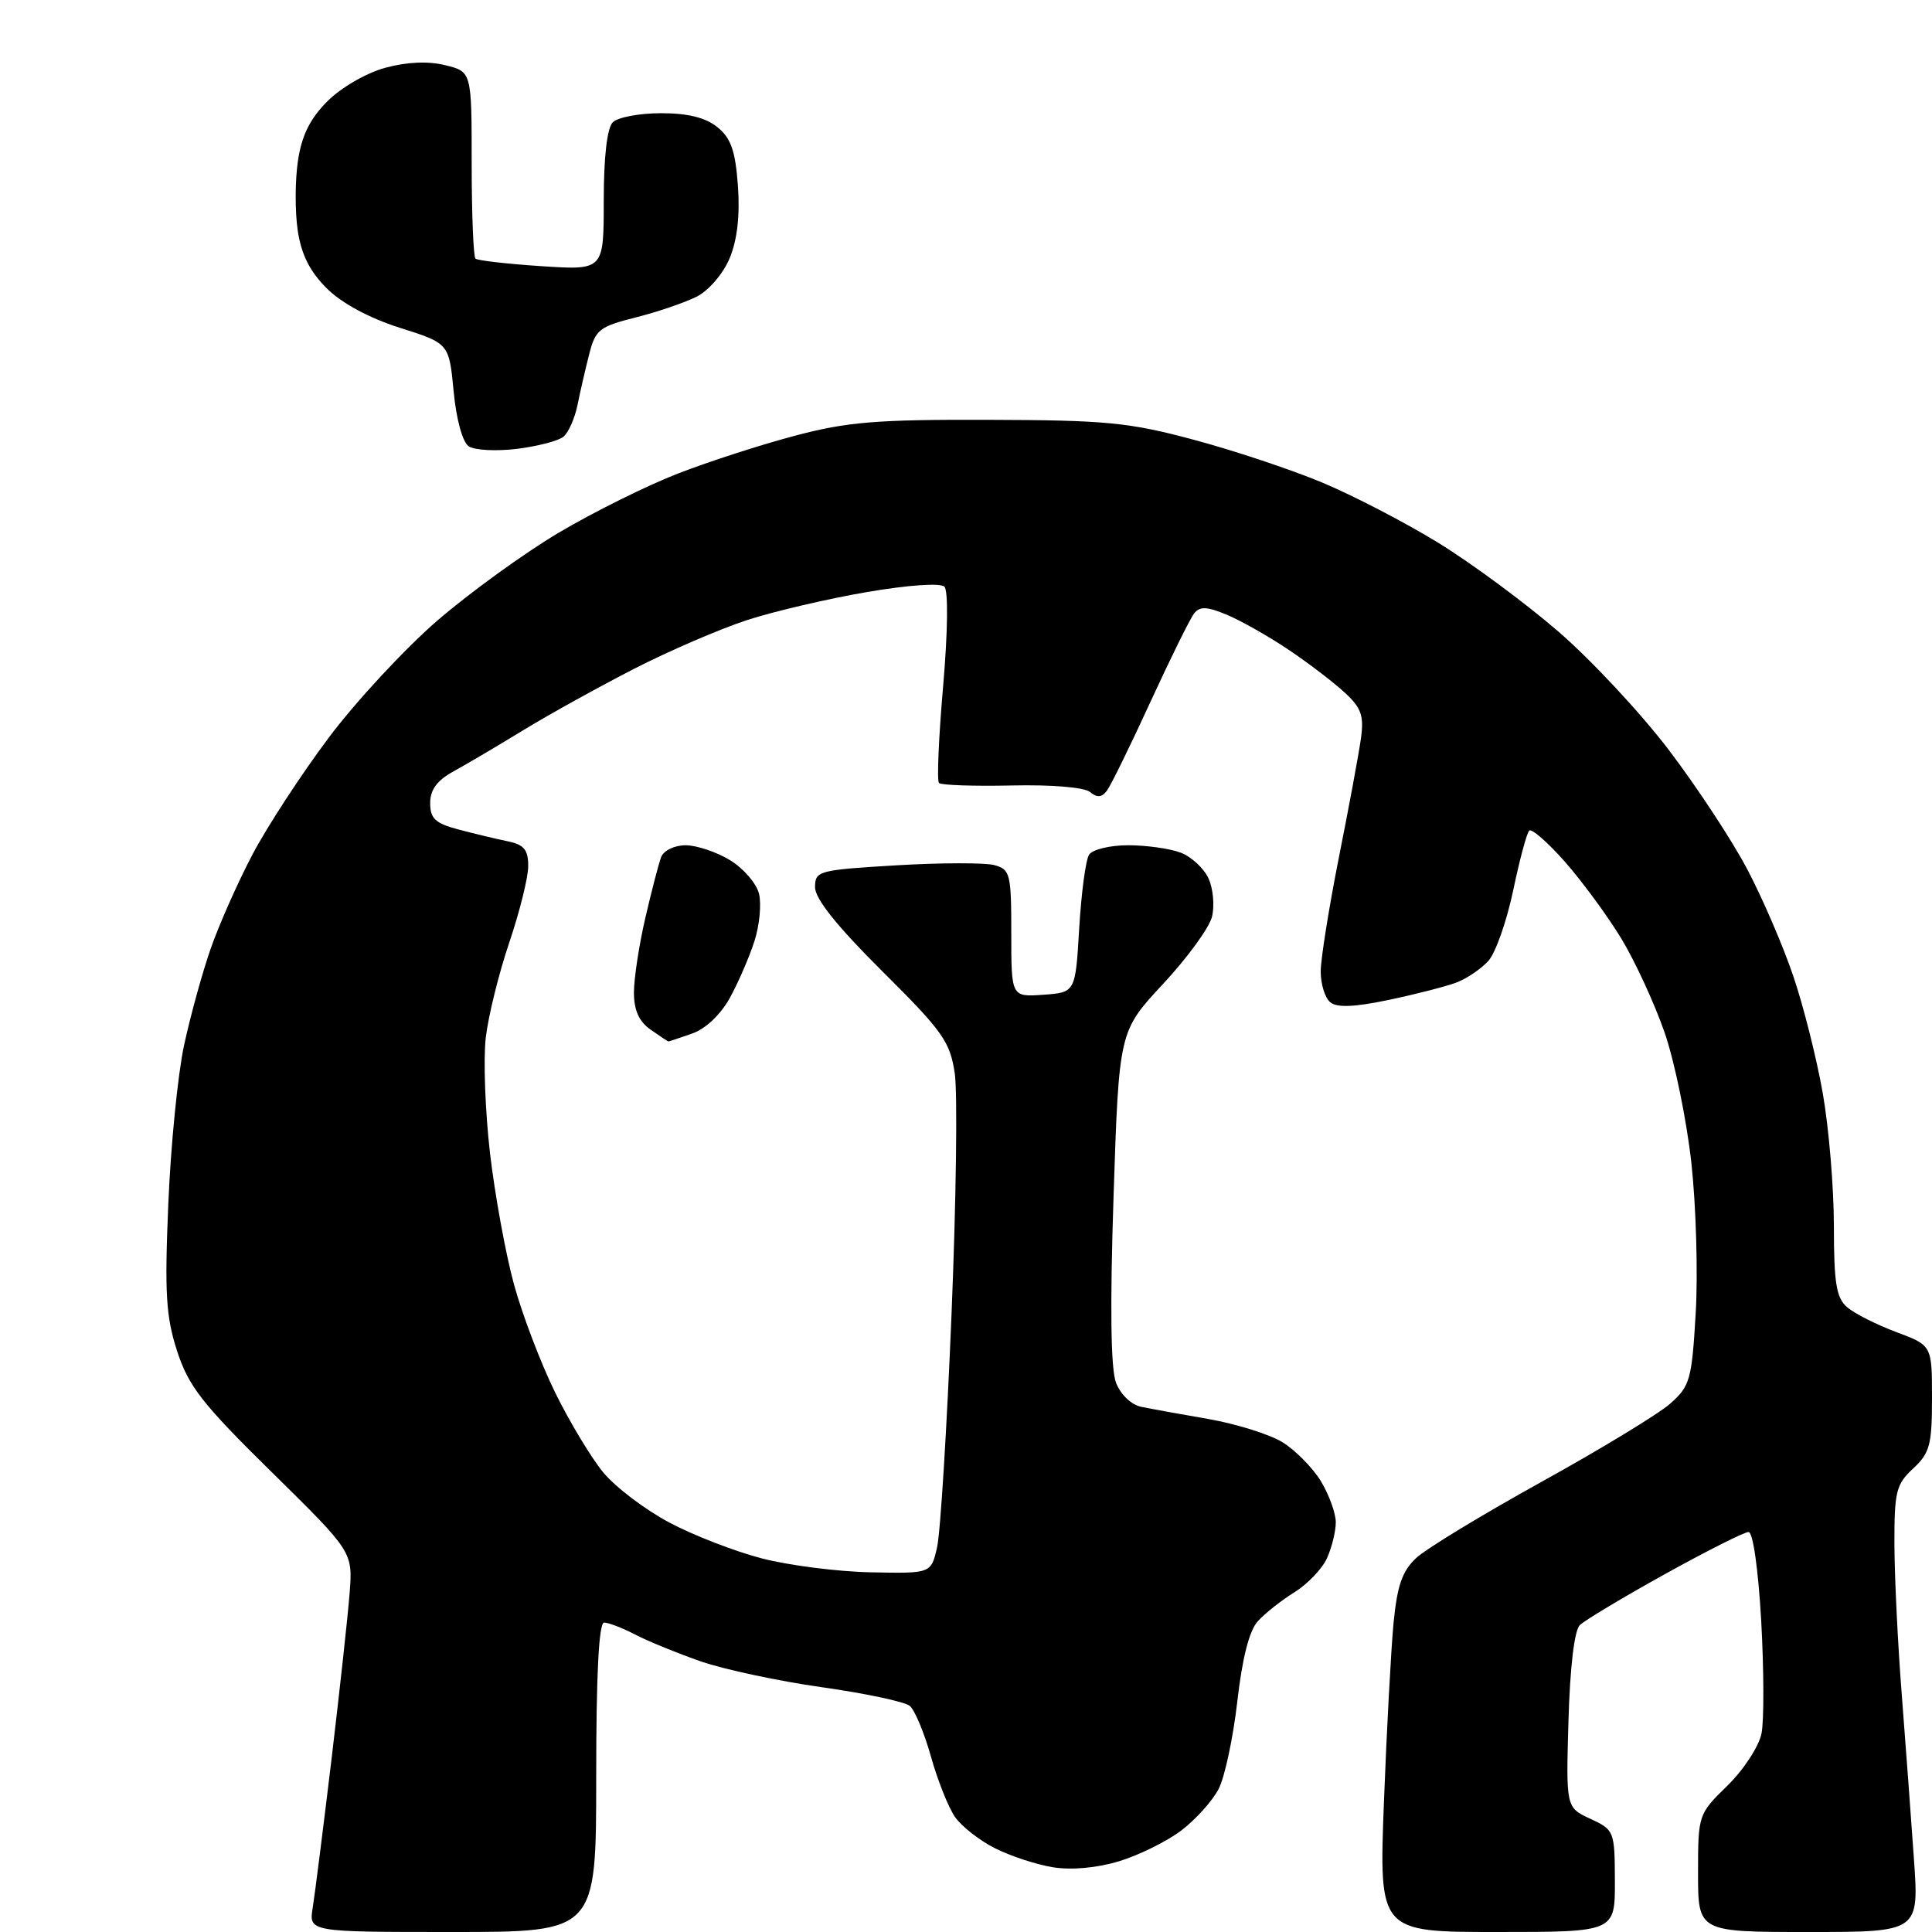 <?xml version="1.0" encoding="UTF-8" standalone="no"?>
<svg 
  version="1.1" 
  xmlns="http://www.w3.org/2000/svg" 
  xmlns:xlink="http://www.w3.org/1999/xlink" 
  xmlns:svg="http://www.w3.org/2000/svg"
  xmlns:rdf="http://www.w3.org/1999/02/22-rdf-syntax-ns#"
  xmlns:cc="http://creativecommons.org/ns#"
  xmlns:dc="http://purl.org/dc/elements/1.1/"
  viewBox="0 0 256 256"
  width="256"
  height="256"
>
<style>svg {background-color: white; }</style>"
<path stroke="none" fill="black" fill-rule="evenodd" d="M59.95,256.00C40.91,256.00 40.91,256.00 41.44,252.75C41.73,250.96 42.85,242.07 43.94,233.00C45.02,223.93 46.10,214.05 46.33,211.06C46.74,205.63 46.74,205.63 36.00,195.06C26.81,186.03 25.00,183.71 23.48,179.06C21.99,174.47 21.80,171.40 22.30,159.56C22.62,151.82 23.56,142.35 24.39,138.50C25.22,134.65 26.80,128.91 27.90,125.75C29.00,122.58 31.49,116.96 33.44,113.25C35.39,109.54 39.95,102.56 43.57,97.73C47.19,92.91 53.66,85.94 57.95,82.23C62.24,78.53 69.49,73.28 74.06,70.57C78.64,67.86 85.72,64.34 89.80,62.76C93.88,61.17 100.88,58.91 105.36,57.73C112.26,55.90 116.17,55.58 131.00,55.63C146.52,55.67 149.58,55.97 158.07,58.24C163.34,59.64 171.02,62.20 175.15,63.92C179.27,65.64 186.24,69.25 190.62,71.95C195.00,74.64 202.15,79.93 206.50,83.69C210.85,87.45 217.45,94.53 221.17,99.43C224.89,104.33 229.55,111.43 231.53,115.20C233.52,118.97 236.25,125.30 237.60,129.28C238.96,133.25 240.72,140.27 241.53,144.88C242.34,149.49 243.00,157.41 243.00,162.48C243.00,170.01 243.32,171.97 244.75,173.21C245.71,174.04 248.64,175.52 251.25,176.50C256.00,178.27 256.00,178.27 256.00,185.27C256.00,191.45 255.71,192.54 253.50,194.59C251.24,196.68 251.00,197.65 251.02,204.70C251.04,208.99 251.47,217.90 251.99,224.50C252.50,231.10 253.23,240.89 253.60,246.25C254.29,256.00 254.29,256.00 239.64,256.00C225.00,256.00 225.00,256.00 225.00,248.20C225.00,240.46 225.03,240.38 228.90,236.60C231.04,234.51 233.07,231.40 233.41,229.69C233.75,227.98 233.73,221.28 233.37,214.79C232.98,207.93 232.28,203.00 231.69,203.00C231.13,203.00 226.13,205.52 220.59,208.59C215.04,211.67 209.97,214.71 209.33,215.34C208.61,216.05 208.03,220.96 207.83,228.00C207.50,239.50 207.50,239.50 210.73,241.00C213.90,242.47 213.96,242.63 213.98,249.25C214.00,256.00 214.00,256.00 198.36,256.00C182.72,256.00 182.72,256.00 183.38,238.75C183.74,229.26 184.32,218.61 184.65,215.08C185.14,210.06 185.80,208.17 187.68,206.42C189.01,205.19 196.48,200.66 204.28,196.34C212.08,192.03 219.74,187.37 221.30,186.00C223.94,183.67 224.17,182.84 224.69,174.00C225.00,168.77 224.74,159.83 224.12,154.12C223.49,148.42 221.89,140.62 220.56,136.79C219.23,132.96 216.65,127.37 214.83,124.36C213.00,121.35 209.64,116.78 207.36,114.19C205.08,111.61 202.95,109.75 202.63,110.06C202.31,110.36 201.35,113.94 200.50,118.01C199.64,122.08 198.17,126.27 197.22,127.32C196.27,128.37 194.38,129.66 193.01,130.18C191.65,130.70 187.60,131.74 184.03,132.49C179.46,133.45 177.15,133.54 176.26,132.80C175.57,132.23 175.00,130.40 175.00,128.74C175.00,127.09 176.09,120.28 177.41,113.61C178.74,106.95 180.05,99.86 180.33,97.86C180.75,94.83 180.39,93.80 178.17,91.76C176.70,90.40 173.36,87.85 170.74,86.09C168.12,84.33 164.45,82.25 162.59,81.47C159.93,80.36 158.99,80.32 158.23,81.28C157.70,81.95 155.10,87.22 152.44,93.00C149.79,98.78 147.19,104.07 146.68,104.76C146.00,105.67 145.38,105.73 144.44,104.95C143.68,104.32 139.37,103.96 134.04,104.08C129.04,104.19 124.71,104.04 124.42,103.75C124.13,103.47 124.38,97.70 124.97,90.93C125.59,83.73 125.66,78.26 125.14,77.74C124.62,77.22 120.37,77.51 114.88,78.45C109.72,79.33 102.58,81.00 99.00,82.16C95.42,83.33 88.67,86.24 84.00,88.63C79.33,91.03 72.73,94.68 69.36,96.74C65.98,98.81 61.81,101.27 60.11,102.20C57.91,103.41 57.00,104.64 57.00,106.41C57.00,108.47 57.68,109.10 60.75,109.91C62.81,110.46 65.74,111.16 67.25,111.47C69.44,111.92 70.00,112.59 69.99,114.77C69.99,116.27 68.86,120.81 67.49,124.86C66.12,128.90 64.71,134.58 64.37,137.47C64.03,140.36 64.29,147.27 64.93,152.82C65.58,158.37 67.01,166.20 68.11,170.21C69.21,174.22 71.67,180.67 73.57,184.54C75.48,188.42 78.34,193.17 79.94,195.11C81.54,197.05 85.47,200.03 88.68,201.74C91.88,203.44 97.42,205.59 101.00,206.51C104.58,207.43 111.07,208.26 115.44,208.34C123.38,208.50 123.38,208.50 124.17,205.00C124.61,203.07 125.47,189.21 126.08,174.19C126.70,159.17 126.89,144.78 126.51,142.21C125.88,138.01 124.90,136.63 116.90,128.69C110.91,122.73 108.00,119.10 108.00,117.57C108.00,115.39 108.43,115.28 118.75,114.66C124.66,114.31 130.51,114.30 131.75,114.63C133.86,115.20 134.00,115.77 134.00,123.67C134.00,132.11 134.00,132.11 138.25,131.81C142.50,131.50 142.50,131.50 143.00,123.00C143.28,118.33 143.86,113.94 144.31,113.25C144.75,112.56 147.09,112.00 149.49,112.00C151.90,112.00 155.03,112.44 156.45,112.98C157.86,113.52 159.53,115.06 160.14,116.41C160.75,117.75 160.96,120.04 160.59,121.49C160.23,122.94 157.31,126.95 154.10,130.39C148.27,136.66 148.27,136.66 147.55,158.58C147.07,173.18 147.18,181.41 147.88,183.22C148.48,184.78 149.90,186.14 151.21,186.41C152.47,186.67 156.49,187.40 160.14,188.03C163.79,188.67 168.18,190.04 169.90,191.08C171.61,192.13 173.91,194.45 175.01,196.24C176.10,198.03 176.99,200.49 177.00,201.70C177.00,202.91 176.47,205.06 175.83,206.48C175.18,207.89 173.24,209.92 171.51,210.99C169.78,212.06 167.60,213.79 166.66,214.83C165.53,216.07 164.60,219.74 163.95,225.45C163.40,230.25 162.29,235.47 161.48,237.04C160.67,238.61 158.45,241.08 156.55,242.53C154.65,243.98 150.93,245.82 148.30,246.62C145.32,247.52 141.98,247.82 139.50,247.42C137.30,247.06 133.84,245.92 131.82,244.89C129.79,243.87 127.42,242.01 126.55,240.77C125.68,239.52 124.24,235.92 123.36,232.77C122.47,229.61 121.21,226.59 120.55,226.04C119.89,225.49 114.66,224.38 108.93,223.57C103.19,222.76 95.99,221.22 92.91,220.16C89.84,219.09 85.92,217.50 84.21,216.61C82.50,215.72 80.63,215.00 80.05,215.00C79.35,215.00 79.00,221.85 79.00,235.50C79.00,256.00 79.00,256.00 59.95,256.00zM88.57,138.00C88.50,138.00 87.44,137.30 86.22,136.44C84.67,135.36 84.00,133.87 84.00,131.51C84.00,129.65 84.68,125.20 85.51,121.62C86.34,118.05 87.28,114.42 87.61,113.56C87.95,112.69 89.38,112.00 90.86,112.00C92.31,112.01 94.95,112.89 96.72,113.97C98.50,115.05 100.23,117.05 100.57,118.42C100.91,119.78 100.64,122.61 99.97,124.70C99.30,126.79 97.84,130.17 96.72,132.21C95.48,134.45 93.50,136.33 91.69,136.96C90.05,137.53 88.64,138.00 88.57,138.00zM68.48,59.48C65.74,59.81 62.87,59.66 62.11,59.14C61.29,58.59 60.46,55.57 60.11,51.85C59.50,45.50 59.50,45.50 53.00,43.44C48.96,42.16 45.29,40.19 43.32,38.23C41.07,36.00 39.93,33.75 39.45,30.54C39.08,28.04 39.09,23.89 39.48,21.31C39.98,17.94 41.08,15.72 43.40,13.40C45.21,11.59 48.57,9.65 51.06,8.98C53.93,8.20 56.74,8.08 59.00,8.64C62.50,9.50 62.50,9.50 62.50,21.65C62.50,28.33 62.73,34.01 63.00,34.27C63.27,34.52 67.21,34.97 71.75,35.27C80.00,35.81 80.00,35.81 80.00,26.61C80.00,20.78 80.44,16.96 81.20,16.20C81.86,15.54 84.74,15.00 87.59,15.00C91.15,15.00 93.50,15.58 95.06,16.85C96.86,18.30 97.44,19.98 97.78,24.63C98.06,28.56 97.69,31.80 96.68,34.22C95.83,36.26 93.91,38.50 92.33,39.30C90.77,40.09 87.13,41.33 84.24,42.06C79.43,43.27 78.89,43.69 78.07,46.94C77.57,48.90 76.87,51.93 76.52,53.68C76.16,55.43 75.33,57.31 74.66,57.87C73.99,58.42 71.21,59.14 68.48,59.48z" />

</svg>